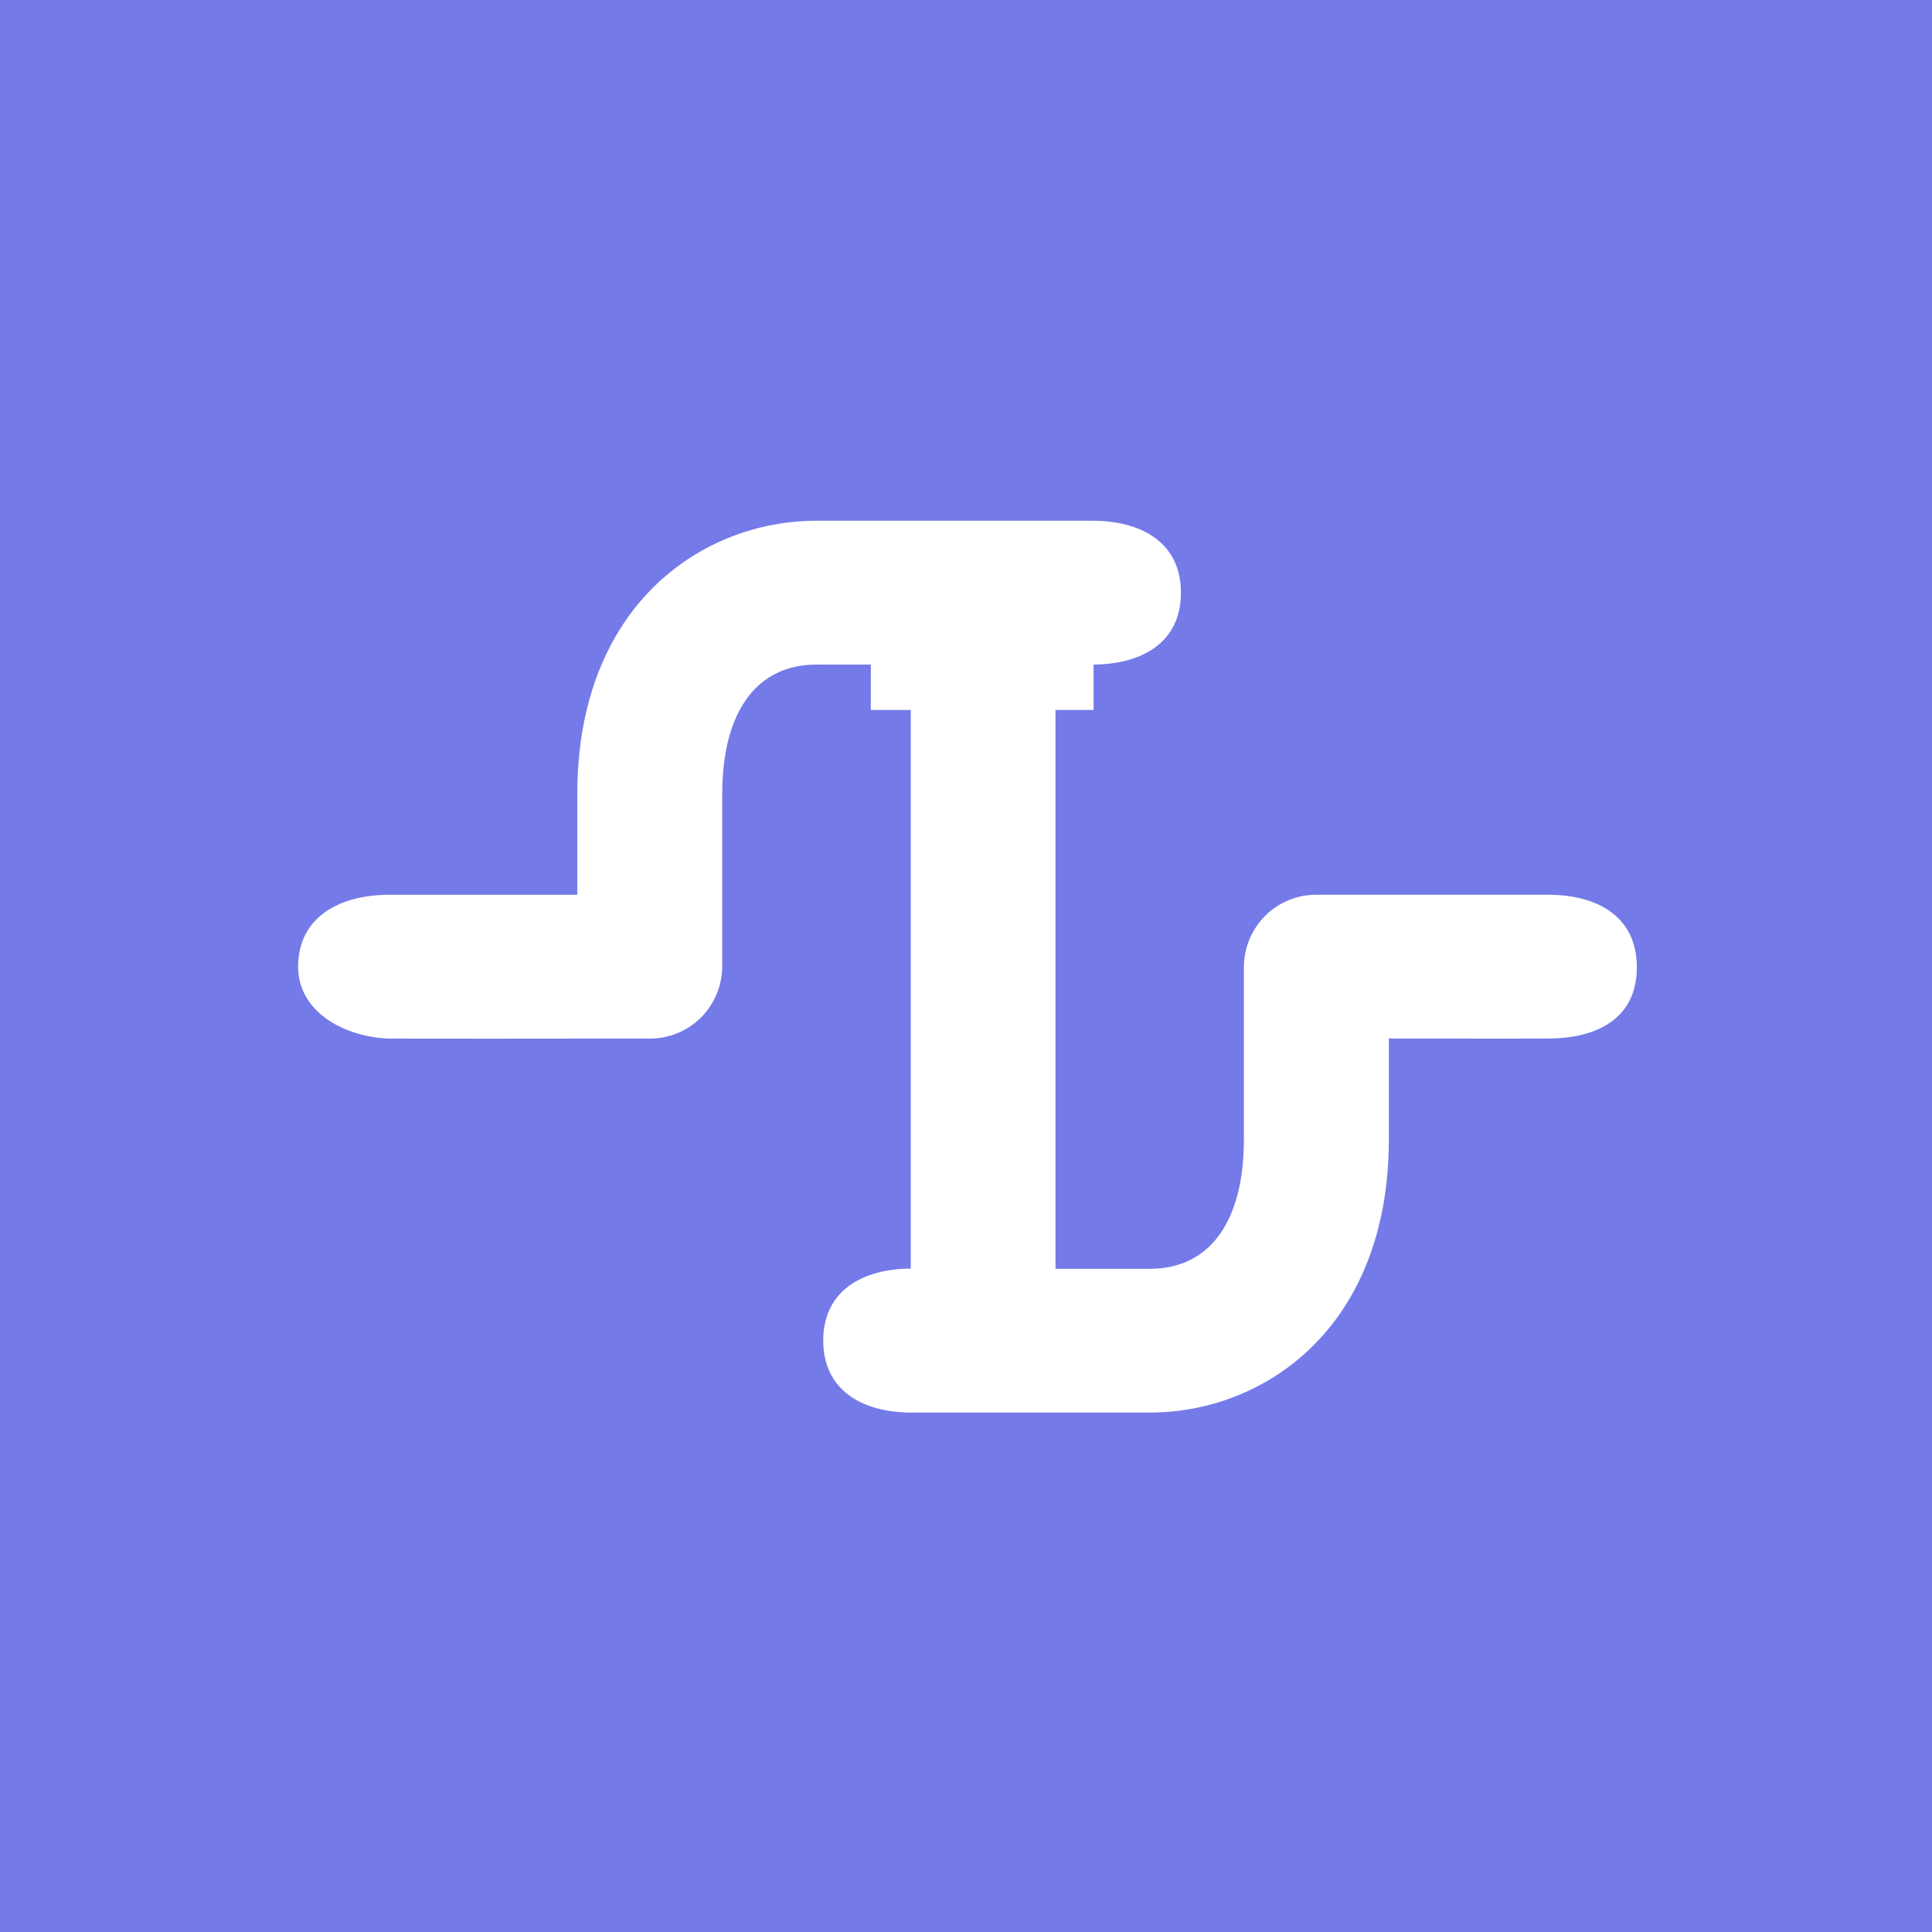 <svg width="512" height="512" viewBox="0 0 512 512" fill="none" xmlns="http://www.w3.org/2000/svg">
<rect width="512" height="512" fill="#747AE8"/>
<path d="M241.352 374.353C228.521 374.272 218.165 368.463 218.165 355.257C218.165 342.073 228.513 336.263 241.352 336.187V175.115H279.717V336.253H304.694C320.582 336.253 329.644 323.739 329.644 301.941V256.171C329.69 251.081 331.738 246.216 335.341 242.645C338.943 239.074 343.806 237.087 348.861 237.121H410.322C423.282 237.121 433.789 242.85 433.782 256.354C433.776 269.858 423.277 275.216 410.322 275.216C409.274 275.216 408.234 275.292 368.059 275.216V301.931C368.059 351.691 335.212 374.347 304.694 374.347L241.352 374.353Z" fill="url(#paint0_linear_474_2212)"/>
<path d="M230.777 188.152V176.121H216.366C200.515 176.121 191.397 188.637 191.397 210.434V256.178C191.358 261.261 189.317 266.123 185.724 269.694C182.13 273.265 177.277 275.255 172.227 275.227C104.547 275.304 103.078 275.227 103.078 275.227C91.973 274.892 79.115 268.671 79 256.247C79 242.946 90.123 237.128 103.078 237.128H152.99V210.434C152.99 160.675 185.848 138 216.372 138H289.511C302.465 138 312.96 143.773 312.96 157.073C312.96 170.263 302.63 176.03 289.816 176.121V188.153L230.777 188.152Z" fill="url(#paint1_linear_474_2212)"/>
<defs>
<linearGradient id="paint0_linear_474_2212" x1="339.175" y1="291.629" x2="290.101" y2="229.28" gradientUnits="userSpaceOnUse">
<stop stop-color="white"/>
<stop offset="1" stop-color="white"/>
</linearGradient>
<linearGradient id="paint1_linear_474_2212" x1="179.52" y1="220.724" x2="231.476" y2="342.728" gradientUnits="userSpaceOnUse">
<stop stop-color="white"/>
<stop offset="1" stop-color="white"/>
</linearGradient>
</defs>
</svg>
